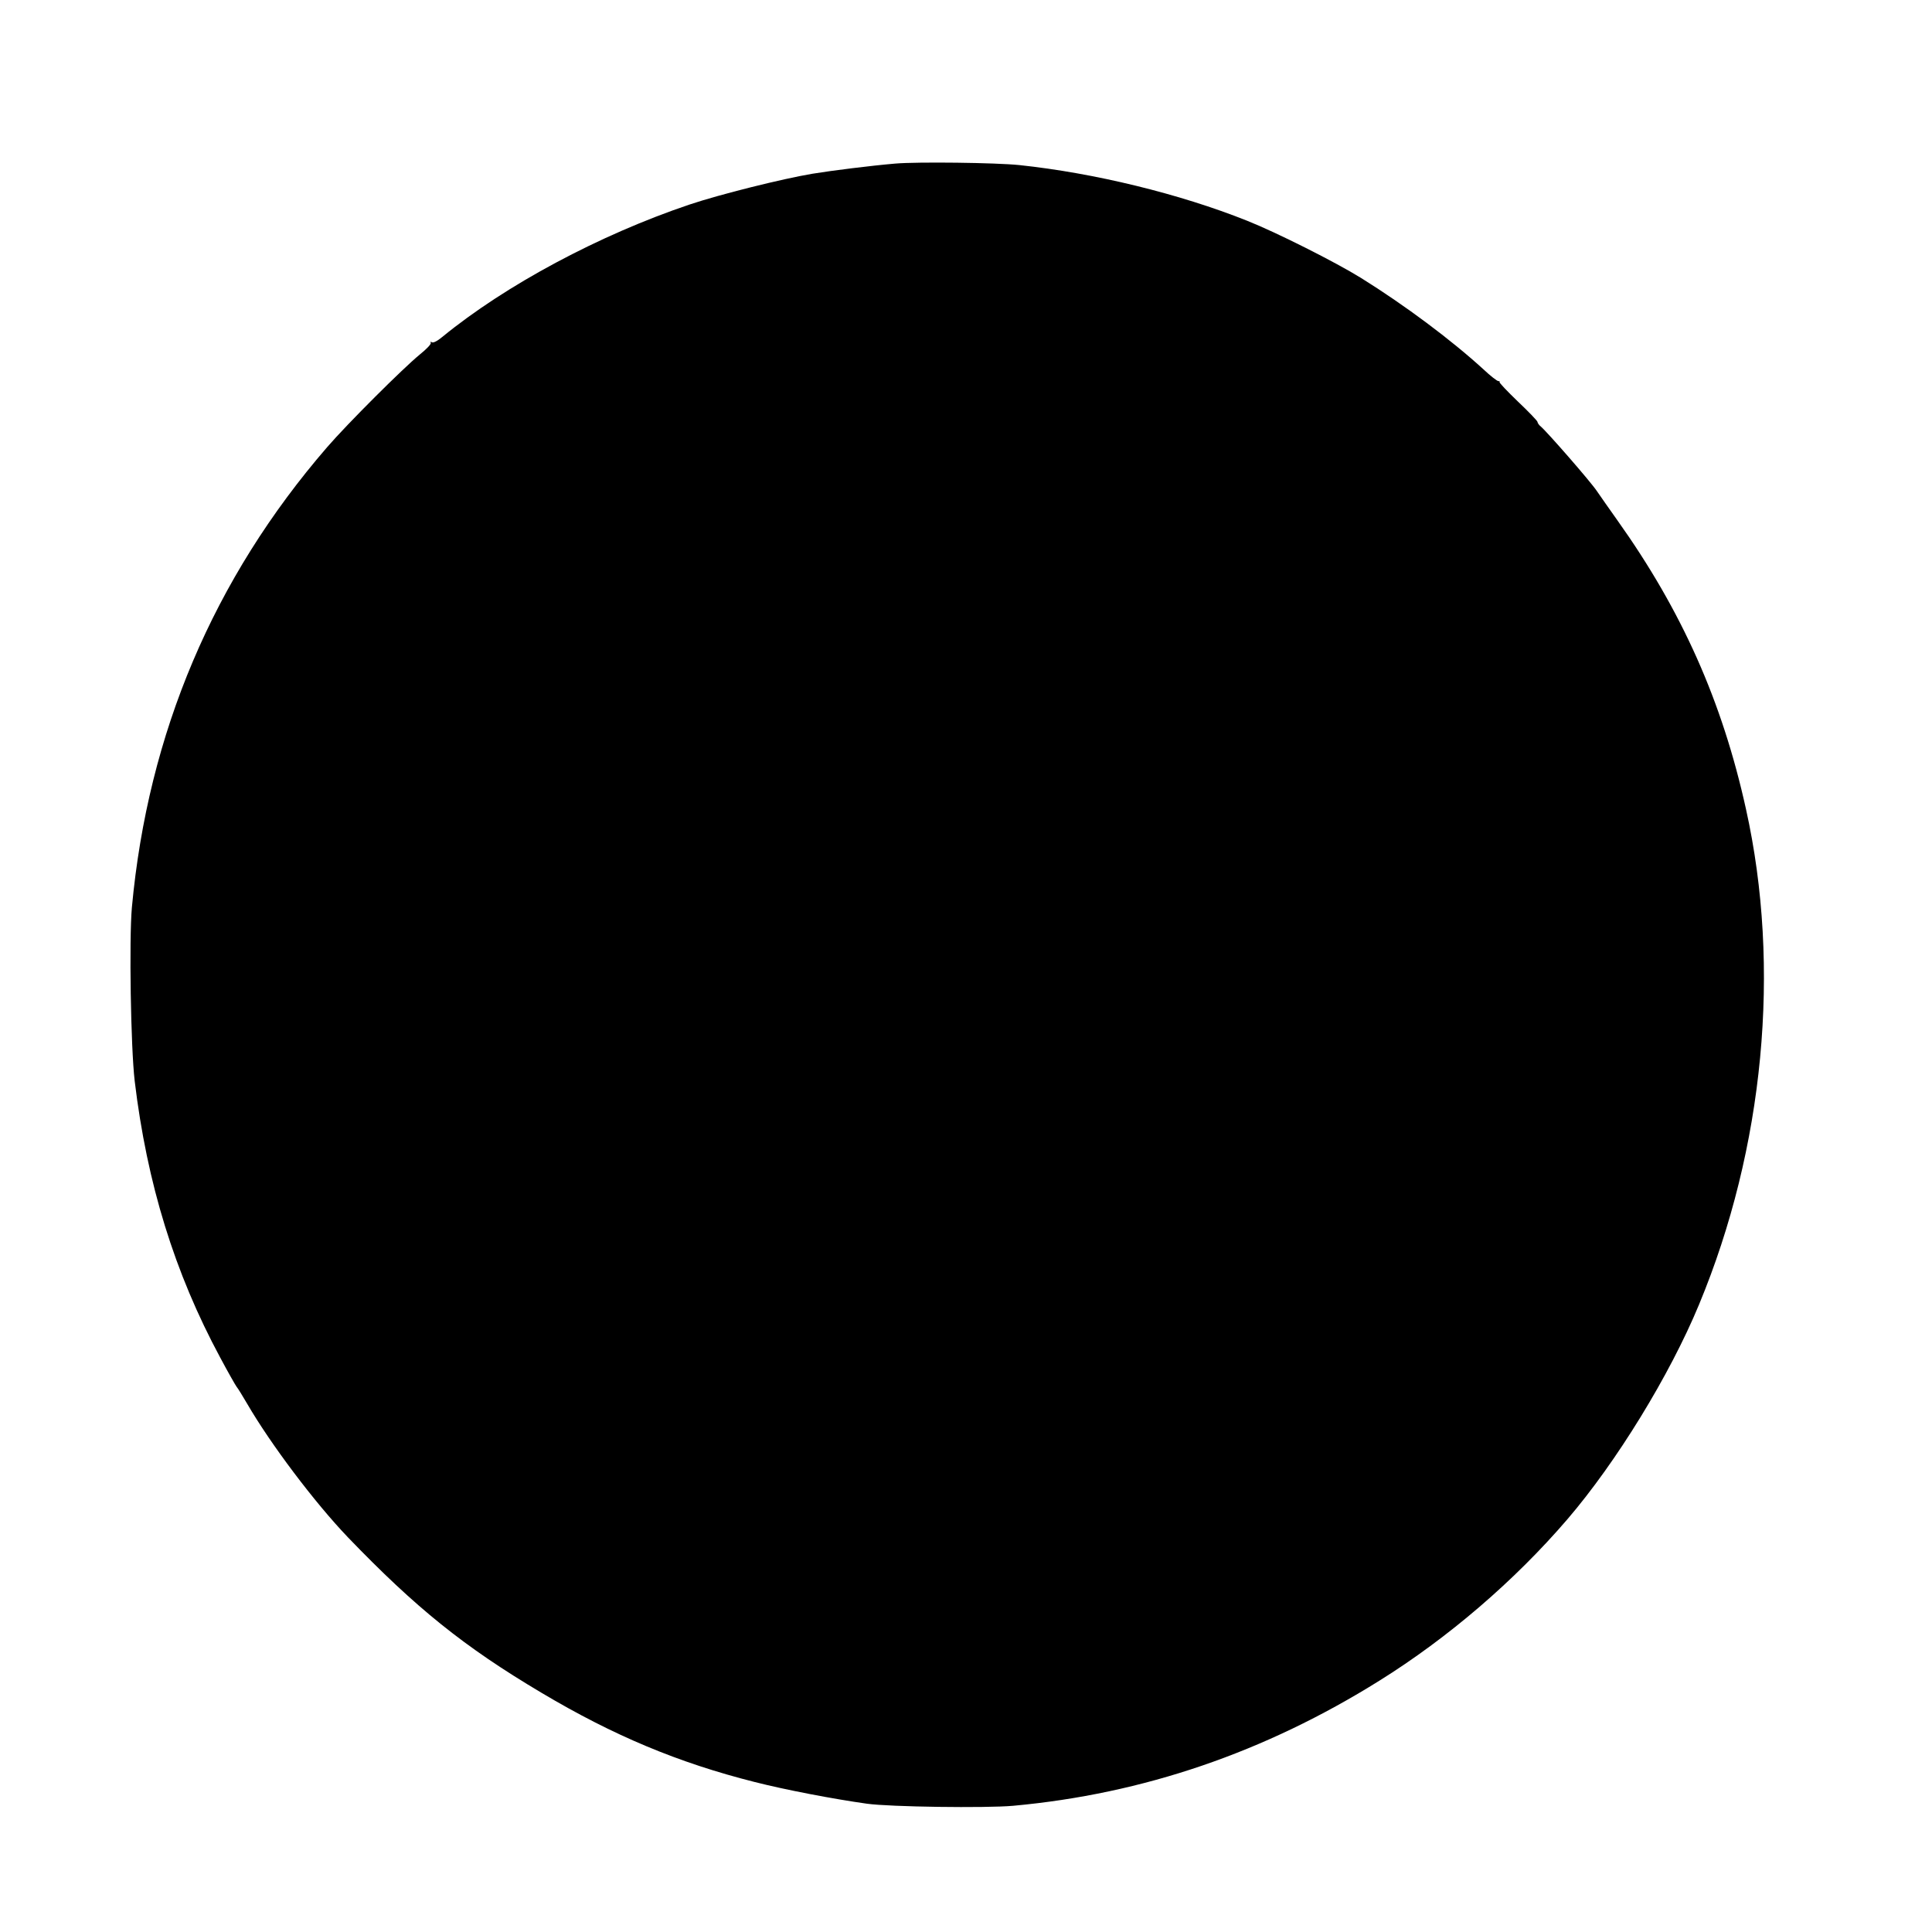 <?xml version="1.0" standalone="no"?>
<!DOCTYPE svg PUBLIC "-//W3C//DTD SVG 20010904//EN"
 "http://www.w3.org/TR/2001/REC-SVG-20010904/DTD/svg10.dtd">
<svg version="1.0" xmlns="http://www.w3.org/2000/svg"
 width="1024pt" height="1024pt" viewBox="0 0 1024 1024"
 preserveAspectRatio="xMidYMid meet">
<g transform="translate(0,1024) scale(0.1,-0.1)"
fill="#000000" stroke="none">
<path d="M4745 9373 c-129 -11 -336 -37 -440 -54 -160 -27 -489 -109 -650
-163 -478 -161 -975 -427 -1311 -702 -25 -21 -48 -33 -55 -28 -7 4 -9 3 -6 -3
4 -6 -22 -33 -58 -62 -89 -73 -382 -365 -491 -491 -602 -696 -950 -1516 -1035
-2440 -15 -169 -6 -741 15 -920 65 -542 211 -1016 453 -1465 41 -77 81 -147
87 -155 7 -8 32 -49 56 -90 125 -215 358 -524 534 -708 360 -374 615 -580
1026 -824 383 -228 726 -371 1130 -473 165 -42 417 -90 595 -115 122 -17 629
-24 775 -11 689 63 1333 283 1941 663 364 227 716 529 996 855 260 303 543
764 698 1138 345 830 436 1786 249 2627 -126 571 -340 1051 -682 1531 -40 56
-88 125 -108 154 -34 51 -264 314 -297 342 -9 7 -18 19 -18 25 -1 6 -48 55
-104 108 -56 54 -100 100 -97 103 3 3 0 5 -6 5 -7 0 -43 28 -80 63 -172 157
-416 339 -647 483 -137 85 -449 242 -605 304 -358 143 -810 253 -1207 295
-125 13 -540 18 -658 8z"/>
</g>
</svg>
